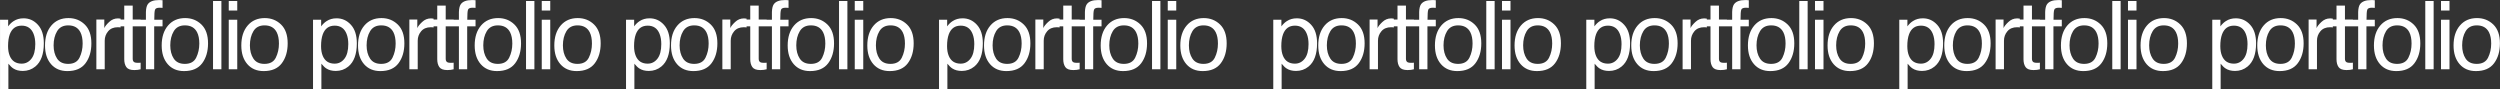 <?xml version="1.0" encoding="UTF-8"?> <svg xmlns="http://www.w3.org/2000/svg" width="16493" height="588" viewBox="0 0 16493 588" fill="none"><rect x="0" y="0" width="16493" height="588" fill="#333333" stroke="none"/> <path d="M142.983 419.916C168.727 419.916 190.078 409.189 207.037 387.736C224.2 366.078 232.781 333.796 232.781 290.889C232.781 264.736 229.001 242.261 221.441 223.464C207.139 187.3 180.986 169.217 142.983 169.217C104.775 169.217 78.623 188.321 64.525 226.529C56.965 246.961 53.185 272.909 53.185 304.374C53.185 329.71 56.965 351.265 64.525 369.041C78.827 402.958 104.98 419.916 142.983 419.916ZM0.164 130.295H53.798V173.815C64.831 158.899 76.886 147.355 89.962 139.183C108.555 126.923 130.417 120.794 155.549 120.794C192.735 120.794 224.302 135.096 250.25 163.701C276.199 192.101 289.173 232.76 289.173 285.679C289.173 357.19 270.478 408.27 233.087 438.918C209.386 458.328 181.804 468.033 150.338 468.033C125.616 468.033 104.878 462.619 88.124 451.79C78.316 445.66 67.385 435.138 55.33 420.223V587.866H0.164V130.295ZM449.571 421.449C486.144 421.449 511.173 407.657 524.658 380.074C538.347 352.287 545.192 321.435 545.192 287.518C545.192 256.87 540.288 231.943 530.481 212.737C514.953 182.498 488.187 167.379 450.184 167.379C416.471 167.379 391.953 180.251 376.629 205.995C361.305 231.739 353.644 262.795 353.644 299.164C353.644 334.102 361.305 363.218 376.629 386.51C391.953 409.802 416.267 421.449 449.571 421.449ZM451.716 119.262C494.01 119.262 529.766 133.36 558.984 161.555C588.201 189.751 602.81 231.228 602.81 285.985C602.81 338.904 589.938 382.628 564.194 417.158C538.45 451.688 498.505 468.953 444.361 468.953C399.207 468.953 363.349 453.731 336.787 423.287C310.226 392.64 296.945 351.572 296.945 300.083C296.945 244.917 310.941 200.989 338.933 168.298C366.924 135.607 404.519 119.262 451.716 119.262ZM635.713 128.762H688.121V185.461C692.412 174.428 702.934 161.045 719.688 145.312C736.442 129.375 755.751 121.407 777.613 121.407C778.634 121.407 780.371 121.509 782.823 121.713C785.275 121.918 789.463 122.326 795.388 122.939V181.17C792.119 180.557 789.054 180.148 786.194 179.944C783.538 179.74 780.575 179.638 777.306 179.638C749.519 179.638 728.168 188.628 713.252 206.608C698.337 224.383 690.879 244.917 690.879 268.21V457H635.713V128.762ZM819.71 37.126H875.489V128.762H927.897V173.815H875.489V388.043C875.489 399.484 879.371 407.146 887.135 411.028C891.426 413.276 898.577 414.4 908.589 414.4C911.245 414.4 914.105 414.4 917.17 414.4C920.235 414.195 923.811 413.889 927.897 413.48V457C921.563 458.839 914.923 460.167 907.976 460.984C901.233 461.801 893.878 462.21 885.909 462.21C860.165 462.21 842.696 455.672 833.502 442.596C824.307 429.315 819.71 412.152 819.71 391.107V173.815H775.271V128.762H819.71V37.126ZM962.639 78.806C963.457 55.923 967.441 39.169 974.592 28.544C987.464 9.747 1012.29 0.348 1049.07 0.348C1052.54 0.348 1056.11 0.45 1059.79 0.655C1063.47 0.859 1067.66 1.165 1072.36 1.574V51.836C1066.64 51.428 1062.45 51.224 1059.79 51.224C1057.34 51.019 1054.99 50.917 1052.74 50.917C1035.99 50.917 1025.98 55.31 1022.71 64.096C1019.44 72.677 1017.81 94.743 1017.81 130.295H1072.36V173.815H1017.19V457H962.639V173.815H916.974V130.295H962.639V78.806ZM1219.27 421.449C1255.84 421.449 1280.87 407.657 1294.36 380.074C1308.05 352.287 1314.89 321.435 1314.89 287.518C1314.89 256.87 1309.99 231.943 1300.18 212.737C1284.65 182.498 1257.89 167.379 1219.88 167.379C1186.17 167.379 1161.65 180.251 1146.33 205.995C1131.01 231.739 1123.34 262.795 1123.34 299.164C1123.34 334.102 1131.01 363.218 1146.33 386.51C1161.65 409.802 1185.97 421.449 1219.27 421.449ZM1221.42 119.262C1263.71 119.262 1299.47 133.36 1328.68 161.555C1357.9 189.751 1372.51 231.228 1372.51 285.985C1372.51 338.904 1359.64 382.628 1333.89 417.158C1308.15 451.688 1268.21 468.953 1214.06 468.953C1168.91 468.953 1133.05 453.731 1106.49 423.287C1079.93 392.64 1066.65 351.572 1066.65 300.083C1066.65 244.917 1080.64 200.989 1108.63 168.298C1136.62 135.607 1174.22 119.262 1221.42 119.262ZM1405.41 6.784H1460.58V457H1405.41V6.784ZM1509.11 130.295H1565.2V457H1509.11V130.295ZM1509.11 6.784H1565.2V69.306H1509.11V6.784ZM1744.6 421.449C1781.17 421.449 1806.2 407.657 1819.69 380.074C1833.38 352.287 1840.22 321.435 1840.22 287.518C1840.22 256.87 1835.32 231.943 1825.51 212.737C1809.98 182.498 1783.22 167.379 1745.21 167.379C1711.5 167.379 1686.98 180.251 1671.66 205.995C1656.33 231.739 1648.67 262.795 1648.67 299.164C1648.67 334.102 1656.33 363.218 1671.66 386.51C1686.98 409.802 1711.29 421.449 1744.6 421.449ZM1746.74 119.262C1789.04 119.262 1824.79 133.36 1854.01 161.555C1883.23 189.751 1897.84 231.228 1897.84 285.985C1897.84 338.904 1884.97 382.628 1859.22 417.158C1833.48 451.688 1793.53 468.953 1739.39 468.953C1694.23 468.953 1658.38 453.731 1631.82 423.287C1605.25 392.64 1591.97 351.572 1591.97 300.083C1591.97 244.917 1605.97 200.989 1633.96 168.298C1661.95 135.607 1699.55 119.262 1746.74 119.262ZM2207.91 419.916C2233.65 419.916 2255 409.189 2271.96 387.736C2289.12 366.078 2297.71 333.796 2297.71 290.889C2297.71 264.736 2293.93 242.261 2286.37 223.464C2272.06 187.3 2245.91 169.217 2207.91 169.217C2169.7 169.217 2143.55 188.321 2129.45 226.529C2121.89 246.961 2118.11 272.909 2118.11 304.374C2118.11 329.71 2121.89 351.265 2129.45 369.041C2143.75 402.958 2169.9 419.916 2207.91 419.916ZM2065.09 130.295H2118.72V173.815C2129.76 158.899 2141.81 147.355 2154.89 139.183C2173.48 126.923 2195.34 120.794 2220.47 120.794C2257.66 120.794 2289.23 135.096 2315.17 163.701C2341.12 192.101 2354.1 232.76 2354.1 285.679C2354.1 357.19 2335.4 408.27 2298.01 438.918C2274.31 458.328 2246.73 468.033 2215.26 468.033C2190.54 468.033 2169.8 462.619 2153.05 451.79C2143.24 445.66 2132.31 435.138 2120.25 420.223V587.866H2065.09V130.295ZM2514.5 421.449C2551.07 421.449 2576.1 407.657 2589.58 380.074C2603.27 352.287 2610.12 321.435 2610.12 287.518C2610.12 256.87 2605.21 231.943 2595.41 212.737C2579.88 182.498 2553.11 167.379 2515.11 167.379C2481.4 167.379 2456.88 180.251 2441.55 205.995C2426.23 231.739 2418.57 262.795 2418.57 299.164C2418.57 334.102 2426.23 363.218 2441.55 386.51C2456.88 409.802 2481.19 421.449 2514.5 421.449ZM2516.64 119.262C2558.93 119.262 2594.69 133.36 2623.91 161.555C2653.13 189.751 2667.73 231.228 2667.73 285.985C2667.73 338.904 2654.86 382.628 2629.12 417.158C2603.37 451.688 2563.43 468.953 2509.29 468.953C2464.13 468.953 2428.27 453.731 2401.71 423.287C2375.15 392.64 2361.87 351.572 2361.87 300.083C2361.87 244.917 2375.87 200.989 2403.86 168.298C2431.85 135.607 2469.44 119.262 2516.64 119.262ZM2700.64 128.762H2753.05V185.461C2757.34 174.428 2767.86 161.045 2784.61 145.312C2801.37 129.375 2820.67 121.407 2842.54 121.407C2843.56 121.407 2845.3 121.509 2847.75 121.713C2850.2 121.918 2854.39 122.326 2860.31 122.939V181.17C2857.04 180.557 2853.98 180.148 2851.12 179.944C2848.46 179.74 2845.5 179.638 2842.23 179.638C2814.44 179.638 2793.09 188.628 2778.18 206.608C2763.26 224.383 2755.8 244.917 2755.8 268.21V457H2700.64V128.762ZM2884.63 37.126H2940.41V128.762H2992.82V173.815H2940.41V388.043C2940.41 399.484 2944.3 407.146 2952.06 411.028C2956.35 413.276 2963.5 414.4 2973.51 414.4C2976.17 414.4 2979.03 414.4 2982.09 414.4C2985.16 414.195 2988.74 413.889 2992.82 413.48V457C2986.49 458.839 2979.85 460.167 2972.9 460.984C2966.16 461.801 2958.8 462.21 2950.83 462.21C2925.09 462.21 2907.62 455.672 2898.43 442.596C2889.23 429.315 2884.63 412.152 2884.63 391.107V173.815H2840.2V128.762H2884.63V37.126ZM3027.56 78.806C3028.38 55.923 3032.37 39.169 3039.52 28.544C3052.39 9.747 3077.21 0.348 3113.99 0.348C3117.46 0.348 3121.04 0.45 3124.72 0.655C3128.39 0.859 3132.58 1.165 3137.28 1.574V51.836C3131.56 51.428 3127.37 51.224 3124.72 51.224C3122.27 51.019 3119.92 50.917 3117.67 50.917C3100.91 50.917 3090.9 55.31 3087.63 64.096C3084.36 72.677 3082.73 94.743 3082.73 130.295H3137.28V173.815H3082.12V457H3027.56V173.815H2981.9V130.295H3027.56V78.806ZM3284.2 421.449C3320.77 421.449 3345.8 407.657 3359.28 380.074C3372.97 352.287 3379.82 321.435 3379.82 287.518C3379.82 256.87 3374.91 231.943 3365.11 212.737C3349.58 182.498 3322.81 167.379 3284.81 167.379C3251.1 167.379 3226.58 180.251 3211.25 205.995C3195.93 231.739 3188.27 262.795 3188.27 299.164C3188.27 334.102 3195.93 363.218 3211.25 386.51C3226.58 409.802 3250.89 421.449 3284.2 421.449ZM3286.34 119.262C3328.64 119.262 3364.39 133.36 3393.61 161.555C3422.83 189.751 3437.43 231.228 3437.43 285.985C3437.43 338.904 3424.56 382.628 3398.82 417.158C3373.07 451.688 3333.13 468.953 3278.99 468.953C3233.83 468.953 3197.97 453.731 3171.41 423.287C3144.85 392.64 3131.57 351.572 3131.57 300.083C3131.57 244.917 3145.57 200.989 3173.56 168.298C3201.55 135.607 3239.14 119.262 3286.34 119.262ZM3470.34 6.784H3525.5V457H3470.34V6.784ZM3574.04 130.295H3630.12V457H3574.04V130.295ZM3574.04 6.784H3630.12V69.306H3574.04V6.784ZM3809.52 421.449C3846.1 421.449 3871.13 407.657 3884.61 380.074C3898.3 352.287 3905.14 321.435 3905.14 287.518C3905.14 256.87 3900.24 231.943 3890.43 212.737C3874.91 182.498 3848.14 167.379 3810.14 167.379C3776.42 167.379 3751.91 180.251 3736.58 205.995C3721.26 231.739 3713.6 262.795 3713.6 299.164C3713.6 334.102 3721.26 363.218 3736.58 386.51C3751.91 409.802 3776.22 421.449 3809.52 421.449ZM3811.67 119.262C3853.96 119.262 3889.72 133.36 3918.94 161.555C3948.15 189.751 3962.76 231.228 3962.76 285.985C3962.76 338.904 3949.89 382.628 3924.15 417.158C3898.4 451.688 3858.46 468.953 3804.31 468.953C3759.16 468.953 3723.3 453.731 3696.74 423.287C3670.18 392.64 3656.9 351.572 3656.9 300.083C3656.9 244.917 3670.89 200.989 3698.88 168.298C3726.88 135.607 3764.47 119.262 3811.67 119.262ZM4272.83 419.916C4298.58 419.916 4319.93 409.189 4336.89 387.736C4354.05 366.078 4362.63 333.796 4362.63 290.889C4362.63 264.736 4358.85 242.261 4351.29 223.464C4336.99 187.3 4310.83 169.217 4272.83 169.217C4234.62 169.217 4208.47 188.321 4194.37 226.529C4186.81 246.961 4183.03 272.909 4183.03 304.374C4183.03 329.71 4186.81 351.265 4194.37 369.041C4208.68 402.958 4234.83 419.916 4272.83 419.916ZM4130.01 130.295H4183.65V173.815C4194.68 158.899 4206.73 147.355 4219.81 139.183C4238.4 126.923 4260.27 120.794 4285.4 120.794C4322.58 120.794 4354.15 135.096 4380.1 163.701C4406.05 192.101 4419.02 232.76 4419.02 285.679C4419.02 357.19 4400.33 408.27 4362.94 438.918C4339.24 458.328 4311.65 468.033 4280.19 468.033C4255.46 468.033 4234.73 462.619 4217.97 451.79C4208.16 445.66 4197.23 435.138 4185.18 420.223V587.866H4130.01V130.295ZM4579.42 421.449C4615.99 421.449 4641.02 407.657 4654.51 380.074C4668.2 352.287 4675.04 321.435 4675.04 287.518C4675.04 256.87 4670.14 231.943 4660.33 212.737C4644.8 182.498 4618.04 167.379 4580.03 167.379C4546.32 167.379 4521.8 180.251 4506.48 205.995C4491.15 231.739 4483.49 262.795 4483.49 299.164C4483.49 334.102 4491.15 363.218 4506.48 386.51C4521.8 409.802 4546.12 421.449 4579.42 421.449ZM4581.56 119.262C4623.86 119.262 4659.61 133.36 4688.83 161.555C4718.05 189.751 4732.66 231.228 4732.66 285.985C4732.66 338.904 4719.79 382.628 4694.04 417.158C4668.3 451.688 4628.35 468.953 4574.21 468.953C4529.06 468.953 4493.2 453.731 4466.64 423.287C4440.07 392.64 4426.79 351.572 4426.79 300.083C4426.79 244.917 4440.79 200.989 4468.78 168.298C4496.77 135.607 4534.37 119.262 4581.56 119.262ZM4765.56 128.762H4817.97V185.461C4822.26 174.428 4832.78 161.045 4849.54 145.312C4866.29 129.375 4885.6 121.407 4907.46 121.407C4908.48 121.407 4910.22 121.509 4912.67 121.713C4915.12 121.918 4919.31 122.326 4925.24 122.939V181.17C4921.97 180.557 4918.9 180.148 4916.04 179.944C4913.39 179.74 4910.42 179.638 4907.15 179.638C4879.37 179.638 4858.02 188.628 4843.1 206.608C4828.19 224.383 4820.73 244.917 4820.73 268.21V457H4765.56V128.762ZM4949.56 37.126H5005.34V128.762H5057.75V173.815H5005.34V388.043C5005.34 399.484 5009.22 407.146 5016.98 411.028C5021.27 413.276 5028.43 414.4 5038.44 414.4C5041.09 414.4 5043.95 414.4 5047.02 414.4C5050.08 414.195 5053.66 413.889 5057.75 413.48V457C5051.41 458.839 5044.77 460.167 5037.82 460.984C5031.08 461.801 5023.73 462.21 5015.76 462.21C4990.01 462.21 4972.54 455.672 4963.35 442.596C4954.16 429.315 4949.56 412.152 4949.56 391.107V173.815H4905.12V128.762H4949.56V37.126ZM5092.49 78.806C5093.31 55.923 5097.29 39.169 5104.44 28.544C5117.31 9.747 5142.14 0.348 5178.91 0.348C5182.39 0.348 5185.96 0.45 5189.64 0.655C5193.32 0.859 5197.51 1.165 5202.21 1.574V51.836C5196.49 51.428 5192.3 51.224 5189.64 51.224C5187.19 51.019 5184.84 50.917 5182.59 50.917C5165.84 50.917 5155.83 55.31 5152.56 64.096C5149.29 72.677 5147.65 94.743 5147.65 130.295H5202.21V173.815H5147.04V457H5092.49V173.815H5046.82V130.295H5092.49V78.806ZM5349.12 421.449C5385.69 421.449 5410.72 407.657 5424.21 380.074C5437.9 352.287 5444.74 321.435 5444.74 287.518C5444.74 256.87 5439.84 231.943 5430.03 212.737C5414.5 182.498 5387.74 167.379 5349.73 167.379C5316.02 167.379 5291.5 180.251 5276.18 205.995C5260.85 231.739 5253.19 262.795 5253.19 299.164C5253.19 334.102 5260.85 363.218 5276.18 386.51C5291.5 409.802 5315.82 421.449 5349.12 421.449ZM5351.27 119.262C5393.56 119.262 5429.32 133.36 5458.53 161.555C5487.75 189.751 5502.36 231.228 5502.36 285.985C5502.36 338.904 5489.49 382.628 5463.74 417.158C5438 451.688 5398.05 468.953 5343.91 468.953C5298.76 468.953 5262.9 453.731 5236.34 423.287C5209.77 392.64 5196.49 351.572 5196.49 300.083C5196.49 244.917 5210.49 200.989 5238.48 168.298C5266.47 135.607 5304.07 119.262 5351.27 119.262ZM5535.26 6.784H5590.43V457H5535.26V6.784ZM5638.96 130.295H5695.05V457H5638.96V130.295ZM5638.96 6.784H5695.05V69.306H5638.96V6.784ZM5874.45 421.449C5911.02 421.449 5936.05 407.657 5949.53 380.074C5963.22 352.287 5970.07 321.435 5970.07 287.518C5970.07 256.87 5965.16 231.943 5955.36 212.737C5939.83 182.498 5913.06 167.379 5875.06 167.379C5841.35 167.379 5816.83 180.251 5801.51 205.995C5786.18 231.739 5778.52 262.795 5778.52 299.164C5778.52 334.102 5786.18 363.218 5801.51 386.51C5816.83 409.802 5841.14 421.449 5874.45 421.449ZM5876.59 119.262C5918.89 119.262 5954.64 133.36 5983.86 161.555C6013.08 189.751 6027.69 231.228 6027.69 285.985C6027.69 338.904 6014.81 382.628 5989.07 417.158C5963.33 451.688 5923.38 468.953 5869.24 468.953C5824.08 468.953 5788.22 453.731 5761.66 423.287C5735.1 392.64 5721.82 351.572 5721.82 300.083C5721.82 244.917 5735.82 200.989 5763.81 168.298C5791.8 135.607 5829.4 119.262 5876.59 119.262ZM6337.76 419.916C6363.5 419.916 6384.85 409.189 6401.81 387.736C6418.97 366.078 6427.55 333.796 6427.55 290.889C6427.55 264.736 6423.77 242.261 6416.21 223.464C6401.91 187.3 6375.76 169.217 6337.76 169.217C6299.55 169.217 6273.4 188.321 6259.3 226.529C6251.74 246.961 6247.96 272.909 6247.96 304.374C6247.96 329.71 6251.74 351.265 6259.3 369.041C6273.6 402.958 6299.75 419.916 6337.76 419.916ZM6194.94 130.295H6248.57V173.815C6259.6 158.899 6271.66 147.355 6284.74 139.183C6303.33 126.923 6325.19 120.794 6350.32 120.794C6387.51 120.794 6419.07 135.096 6445.02 163.701C6470.97 192.101 6483.95 232.76 6483.95 285.679C6483.95 357.19 6465.25 408.27 6427.86 438.918C6404.16 458.328 6376.58 468.033 6345.11 468.033C6320.39 468.033 6299.65 462.619 6282.9 451.79C6273.09 445.66 6262.16 435.138 6250.1 420.223V587.866H6194.94V130.295ZM6644.34 421.449C6680.92 421.449 6705.95 407.657 6719.43 380.074C6733.12 352.287 6739.97 321.435 6739.97 287.518C6739.97 256.87 6735.06 231.943 6725.25 212.737C6709.73 182.498 6682.96 167.379 6644.96 167.379C6611.24 167.379 6586.73 180.251 6571.4 205.995C6556.08 231.739 6548.42 262.795 6548.42 299.164C6548.42 334.102 6556.08 363.218 6571.4 386.51C6586.73 409.802 6611.04 421.449 6644.34 421.449ZM6646.49 119.262C6688.78 119.262 6724.54 133.36 6753.76 161.555C6782.97 189.751 6797.58 231.228 6797.58 285.985C6797.58 338.904 6784.71 382.628 6758.97 417.158C6733.22 451.688 6693.28 468.953 6639.13 468.953C6593.98 468.953 6558.12 453.731 6531.56 423.287C6505 392.64 6491.72 351.572 6491.72 300.083C6491.72 244.917 6505.71 200.989 6533.71 168.298C6561.7 135.607 6599.29 119.262 6646.49 119.262ZM6830.49 128.762H6882.89V185.461C6887.18 174.428 6897.71 161.045 6914.46 145.312C6931.22 129.375 6950.52 121.407 6972.39 121.407C6973.41 121.407 6975.14 121.509 6977.6 121.713C6980.05 121.918 6984.24 122.326 6990.16 122.939V181.17C6986.89 180.557 6983.83 180.148 6980.97 179.944C6978.31 179.74 6975.35 179.638 6972.08 179.638C6944.29 179.638 6922.94 188.628 6908.03 206.608C6893.11 224.383 6885.65 244.917 6885.65 268.21V457H6830.49V128.762ZM7014.48 37.126H7070.26V128.762H7122.67V173.815H7070.26V388.043C7070.26 399.484 7074.14 407.146 7081.91 411.028C7086.2 413.276 7093.35 414.4 7103.36 414.4C7106.02 414.4 7108.88 414.4 7111.94 414.4C7115.01 414.195 7118.58 413.889 7122.67 413.48V457C7116.34 458.839 7109.7 460.167 7102.75 460.984C7096.01 461.801 7088.65 462.21 7080.68 462.21C7054.94 462.21 7037.47 455.672 7028.27 442.596C7019.08 429.315 7014.48 412.152 7014.48 391.107V173.815H6970.04V128.762H7014.48V37.126ZM7157.41 78.806C7158.23 55.923 7162.21 39.169 7169.37 28.544C7182.24 9.747 7207.06 0.348 7243.84 0.348C7247.31 0.348 7250.89 0.45 7254.57 0.655C7258.24 0.859 7262.43 1.165 7267.13 1.574V51.836C7261.41 51.428 7257.22 51.224 7254.57 51.224C7252.11 51.019 7249.76 50.917 7247.52 50.917C7230.76 50.917 7220.75 55.31 7217.48 64.096C7214.21 72.677 7212.58 94.743 7212.58 130.295H7267.13V173.815H7211.97V457H7157.41V173.815H7111.75V130.295H7157.41V78.806ZM7414.04 421.449C7450.62 421.449 7475.65 407.657 7489.13 380.074C7502.82 352.287 7509.67 321.435 7509.67 287.518C7509.67 256.87 7504.76 231.943 7494.95 212.737C7479.43 182.498 7452.66 167.379 7414.66 167.379C7380.94 167.379 7356.43 180.251 7341.1 205.995C7325.78 231.739 7318.12 262.795 7318.12 299.164C7318.12 334.102 7325.78 363.218 7341.1 386.51C7356.43 409.802 7380.74 421.449 7414.04 421.449ZM7416.19 119.262C7458.48 119.262 7494.24 133.36 7523.46 161.555C7552.67 189.751 7567.28 231.228 7567.28 285.985C7567.28 338.904 7554.41 382.628 7528.67 417.158C7502.92 451.688 7462.98 468.953 7408.83 468.953C7363.68 468.953 7327.82 453.731 7301.26 423.287C7274.7 392.64 7261.42 351.572 7261.42 300.083C7261.42 244.917 7275.41 200.989 7303.41 168.298C7331.4 135.607 7368.99 119.262 7416.19 119.262ZM7600.19 6.784H7655.35V457H7600.19V6.784ZM7703.89 130.295H7759.97V457H7703.89V130.295ZM7703.89 6.784H7759.97V69.306H7703.89V6.784ZM7939.37 421.449C7975.94 421.449 8000.97 407.657 8014.46 380.074C8028.15 352.287 8034.99 321.435 8034.99 287.518C8034.99 256.87 8030.09 231.943 8020.28 212.737C8004.75 182.498 7977.99 167.379 7939.98 167.379C7906.27 167.379 7881.75 180.251 7866.43 205.995C7851.11 231.739 7843.44 262.795 7843.44 299.164C7843.44 334.102 7851.11 363.218 7866.43 386.51C7881.75 409.802 7906.07 421.449 7939.37 421.449ZM7941.52 119.262C7983.81 119.262 8019.57 133.36 8048.78 161.555C8078 189.751 8092.61 231.228 8092.61 285.985C8092.61 338.904 8079.74 382.628 8053.99 417.158C8028.25 451.688 7988.31 468.953 7934.16 468.953C7889.01 468.953 7853.15 453.731 7826.59 423.287C7800.03 392.64 7786.75 351.572 7786.75 300.083C7786.75 244.917 7800.74 200.989 7828.73 168.298C7856.72 135.607 7894.32 119.262 7941.52 119.262ZM8542.85 419.916C8568.6 419.916 8589.95 409.189 8606.91 387.736C8624.07 366.078 8632.65 333.796 8632.65 290.889C8632.65 264.736 8628.87 242.261 8621.31 223.464C8607.01 187.3 8580.85 169.217 8542.85 169.217C8504.64 169.217 8478.49 188.321 8464.39 226.529C8456.83 246.961 8453.05 272.909 8453.05 304.374C8453.05 329.71 8456.83 351.265 8464.39 369.041C8478.7 402.958 8504.85 419.916 8542.85 419.916ZM8400.03 130.295H8453.67V173.815C8464.7 158.899 8476.75 147.355 8489.83 139.183C8508.42 126.923 8530.29 120.794 8555.42 120.794C8592.6 120.794 8624.17 135.096 8650.12 163.701C8676.07 192.101 8689.04 232.76 8689.04 285.679C8689.04 357.19 8670.35 408.27 8632.96 438.918C8609.25 458.328 8581.67 468.033 8550.21 468.033C8525.48 468.033 8504.75 462.619 8487.99 451.79C8478.18 445.66 8467.25 435.138 8455.2 420.223V587.866H8400.03V130.295ZM8849.44 421.449C8886.01 421.449 8911.04 407.657 8924.53 380.074C8938.22 352.287 8945.06 321.435 8945.06 287.518C8945.06 256.87 8940.16 231.943 8930.35 212.737C8914.82 182.498 8888.06 167.379 8850.05 167.379C8816.34 167.379 8791.82 180.251 8776.5 205.995C8761.17 231.739 8753.51 262.795 8753.51 299.164C8753.51 334.102 8761.17 363.218 8776.5 386.51C8791.82 409.802 8816.14 421.449 8849.44 421.449ZM8851.58 119.262C8893.88 119.262 8929.63 133.36 8958.85 161.555C8988.07 189.751 9002.68 231.228 9002.68 285.985C9002.68 338.904 8989.81 382.628 8964.06 417.158C8938.32 451.688 8898.37 468.953 8844.23 468.953C8799.08 468.953 8763.22 453.731 8736.66 423.287C8710.09 392.64 8696.81 351.572 8696.81 300.083C8696.81 244.917 8710.81 200.989 8738.8 168.298C8766.79 135.607 8804.39 119.262 8851.58 119.262ZM9035.58 128.762H9087.99V185.461C9092.28 174.428 9102.8 161.045 9119.56 145.312C9136.31 129.375 9155.62 121.407 9177.48 121.407C9178.5 121.407 9180.24 121.509 9182.69 121.713C9185.14 121.918 9189.33 122.326 9195.26 122.939V181.17C9191.99 180.557 9188.92 180.148 9186.06 179.944C9183.41 179.74 9180.44 179.638 9177.17 179.638C9149.39 179.638 9128.04 188.628 9113.12 206.608C9098.2 224.383 9090.75 244.917 9090.75 268.21V457H9035.58V128.762ZM9219.58 37.126H9275.36V128.762H9327.76V173.815H9275.36V388.043C9275.36 399.484 9279.24 407.146 9287 411.028C9291.29 413.276 9298.45 414.4 9308.46 414.4C9311.11 414.4 9313.97 414.4 9317.04 414.4C9320.1 414.195 9323.68 413.889 9327.76 413.48V457C9321.43 458.839 9314.79 460.167 9307.84 460.984C9301.1 461.801 9293.75 462.21 9285.78 462.21C9260.03 462.21 9242.56 455.672 9233.37 442.596C9224.18 429.315 9219.58 412.152 9219.58 391.107V173.815H9175.14V128.762H9219.58V37.126ZM9362.51 78.806C9363.32 55.923 9367.31 39.169 9374.46 28.544C9387.33 9.747 9412.16 0.348 9448.93 0.348C9452.41 0.348 9455.98 0.45 9459.66 0.655C9463.34 0.859 9467.53 1.165 9472.23 1.574V51.836C9466.51 51.428 9462.32 51.224 9459.66 51.224C9457.21 51.019 9454.86 50.917 9452.61 50.917C9435.86 50.917 9425.85 55.31 9422.58 64.096C9419.31 72.677 9417.67 94.743 9417.67 130.295H9472.23V173.815H9417.06V457H9362.51V173.815H9316.84V130.295H9362.51V78.806ZM9619.14 421.449C9655.71 421.449 9680.74 407.657 9694.23 380.074C9707.92 352.287 9714.76 321.435 9714.76 287.518C9714.76 256.87 9709.86 231.943 9700.05 212.737C9684.52 182.498 9657.76 167.379 9619.75 167.379C9586.04 167.379 9561.52 180.251 9546.2 205.995C9530.87 231.739 9523.21 262.795 9523.21 299.164C9523.21 334.102 9530.87 363.218 9546.2 386.51C9561.52 409.802 9585.84 421.449 9619.14 421.449ZM9621.29 119.262C9663.58 119.262 9699.33 133.36 9728.55 161.555C9757.77 189.751 9772.38 231.228 9772.38 285.985C9772.38 338.904 9759.51 382.628 9733.76 417.158C9708.02 451.688 9668.07 468.953 9613.93 468.953C9568.78 468.953 9532.92 453.731 9506.36 423.287C9479.79 392.64 9466.51 351.572 9466.51 300.083C9466.51 244.917 9480.51 200.989 9508.5 168.298C9536.49 135.607 9574.09 119.262 9621.29 119.262ZM9805.28 6.784H9860.45V457H9805.28V6.784ZM9908.98 130.295H9965.07V457H9908.98V130.295ZM9908.98 6.784H9965.07V69.306H9908.98V6.784ZM10144.5 421.449C10181 421.449 10206.1 407.657 10219.6 380.074C10233.2 352.287 10240.1 321.435 10240.1 287.518C10240.1 256.87 10235.2 231.943 10225.4 212.737C10209.8 182.498 10183.1 167.379 10145.1 167.379C10111.4 167.379 10086.8 180.251 10071.5 205.995C10056.2 231.739 10048.5 262.795 10048.5 299.164C10048.5 334.102 10056.2 363.218 10071.5 386.51C10086.8 409.802 10111.2 421.449 10144.5 421.449ZM10146.6 119.262C10188.9 119.262 10224.7 133.36 10253.9 161.555C10283.1 189.751 10297.7 231.228 10297.7 285.985C10297.7 338.904 10284.8 382.628 10259.1 417.158C10233.3 451.688 10193.4 468.953 10139.3 468.953C10094.1 468.953 10058.2 453.731 10031.7 423.287C10005.1 392.64 9991.84 351.572 9991.84 300.083C9991.84 244.917 10005.8 200.989 10033.8 168.298C10061.8 135.607 10099.4 119.262 10146.6 119.262ZM10607.8 419.916C10633.5 419.916 10654.9 409.189 10671.8 387.736C10689 366.078 10697.6 333.796 10697.6 290.889C10697.6 264.736 10693.8 242.261 10686.2 223.464C10671.9 187.3 10645.8 169.217 10607.8 169.217C10569.6 169.217 10543.4 188.321 10529.3 226.529C10521.8 246.961 10518 272.909 10518 304.374C10518 329.71 10521.8 351.265 10529.3 369.041C10543.6 402.958 10569.8 419.916 10607.8 419.916ZM10465 130.295H10518.6V173.815C10529.6 158.899 10541.7 147.355 10554.8 139.183C10573.3 126.923 10595.2 120.794 10620.3 120.794C10657.5 120.794 10689.1 135.096 10715 163.701C10741 192.101 10754 232.76 10754 285.679C10754 357.19 10735.3 408.27 10697.9 438.918C10674.2 458.328 10646.6 468.033 10615.1 468.033C10590.4 468.033 10569.7 462.619 10552.9 451.79C10543.1 445.66 10532.2 435.138 10520.1 420.223V587.866H10465V130.295ZM10914.4 421.449C10950.9 421.449 10976 407.657 10989.5 380.074C11003.1 352.287 11010 321.435 11010 287.518C11010 256.87 11005.1 231.943 10995.3 212.737C10979.7 182.498 10953 167.379 10915 167.379C10881.3 167.379 10856.7 180.251 10841.4 205.995C10826.1 231.739 10818.4 262.795 10818.4 299.164C10818.4 334.102 10826.1 363.218 10841.4 386.51C10856.7 409.802 10881.1 421.449 10914.4 421.449ZM10916.5 119.262C10958.8 119.262 10994.6 133.36 11023.8 161.555C11053 189.751 11067.6 231.228 11067.6 285.985C11067.6 338.904 11054.7 382.628 11029 417.158C11003.2 451.688 10963.3 468.953 10909.2 468.953C10864 468.953 10828.1 453.731 10801.6 423.287C10775 392.64 10761.7 351.572 10761.7 300.083C10761.7 244.917 10775.7 200.989 10803.7 168.298C10831.7 135.607 10869.3 119.262 10916.5 119.262ZM11100.5 128.762H11152.9V185.461C11157.2 174.428 11167.7 161.045 11184.5 145.312C11201.2 129.375 11220.5 121.407 11242.4 121.407C11243.4 121.407 11245.2 121.509 11247.6 121.713C11250.1 121.918 11254.3 122.326 11260.2 122.939V181.17C11256.9 180.557 11253.8 180.148 11251 179.944C11248.3 179.74 11245.4 179.638 11242.1 179.638C11214.3 179.638 11193 188.628 11178 206.608C11163.1 224.383 11155.7 244.917 11155.7 268.21V457H11100.5V128.762ZM11284.5 37.126H11340.3V128.762H11392.7V173.815H11340.3V388.043C11340.3 399.484 11344.2 407.146 11351.9 411.028C11356.2 413.276 11363.4 414.4 11373.4 414.4C11376 414.4 11378.9 414.4 11382 414.4C11385 414.195 11388.6 413.889 11392.7 413.48V457C11386.4 458.839 11379.7 460.167 11372.8 460.984C11366 461.801 11358.7 462.21 11350.7 462.21C11325 462.21 11307.5 455.672 11298.3 442.596C11289.1 429.315 11284.5 412.152 11284.5 391.107V173.815H11240.1V128.762H11284.5V37.126ZM11427.4 78.806C11428.2 55.923 11432.2 39.169 11439.4 28.544C11452.3 9.747 11477.1 0.348 11513.9 0.348C11517.3 0.348 11520.9 0.45 11524.6 0.655C11528.3 0.859 11532.5 1.165 11537.2 1.574V51.836C11531.4 51.428 11527.2 51.224 11524.6 51.224C11522.1 51.019 11519.8 50.917 11517.5 50.917C11500.8 50.917 11490.8 55.31 11487.5 64.096C11484.2 72.677 11482.6 94.743 11482.6 130.295H11537.2V173.815H11482V457H11427.4V173.815H11381.8V130.295H11427.4V78.806ZM11684.1 421.449C11720.6 421.449 11745.7 407.657 11759.2 380.074C11772.8 352.287 11779.7 321.435 11779.7 287.518C11779.7 256.87 11774.8 231.943 11765 212.737C11749.4 182.498 11722.7 167.379 11684.7 167.379C11651 167.379 11626.4 180.251 11611.1 205.995C11595.8 231.739 11588.1 262.795 11588.1 299.164C11588.1 334.102 11595.8 363.218 11611.1 386.51C11626.4 409.802 11650.8 421.449 11684.1 421.449ZM11686.2 119.262C11728.5 119.262 11764.3 133.36 11793.5 161.555C11822.7 189.751 11837.3 231.228 11837.3 285.985C11837.3 338.904 11824.4 382.628 11798.7 417.158C11772.9 451.688 11733 468.953 11678.9 468.953C11633.7 468.953 11597.8 453.731 11571.3 423.287C11544.7 392.64 11531.4 351.572 11531.4 300.083C11531.4 244.917 11545.4 200.989 11573.4 168.298C11601.4 135.607 11639 119.262 11686.2 119.262ZM11870.2 6.784H11925.4V457H11870.2V6.784ZM11973.9 130.295H12030V457H11973.9V130.295ZM11973.9 6.784H12030V69.306H11973.9V6.784ZM12209.4 421.449C12246 421.449 12271 407.657 12284.5 380.074C12298.2 352.287 12305 321.435 12305 287.518C12305 256.87 12300.1 231.943 12290.3 212.737C12274.8 182.498 12248 167.379 12210 167.379C12176.3 167.379 12151.8 180.251 12136.4 205.995C12121.1 231.739 12113.5 262.795 12113.5 299.164C12113.5 334.102 12121.1 363.218 12136.4 386.51C12151.8 409.802 12176.1 421.449 12209.4 421.449ZM12211.5 119.262C12253.8 119.262 12289.6 133.36 12318.8 161.555C12348 189.751 12362.6 231.228 12362.6 285.985C12362.6 338.904 12349.8 382.628 12324 417.158C12298.3 451.688 12258.3 468.953 12204.2 468.953C12159 468.953 12123.2 453.731 12096.6 423.287C12070 392.64 12056.8 351.572 12056.8 300.083C12056.8 244.917 12070.8 200.989 12098.8 168.298C12126.7 135.607 12164.3 119.262 12211.5 119.262ZM12672.7 419.916C12698.4 419.916 12719.8 409.189 12736.8 387.736C12753.9 366.078 12762.5 333.796 12762.5 290.889C12762.5 264.736 12758.7 242.261 12751.2 223.464C12736.9 187.3 12710.7 169.217 12672.7 169.217C12634.5 169.217 12608.3 188.321 12594.2 226.529C12586.7 246.961 12582.9 272.909 12582.9 304.374C12582.9 329.71 12586.7 351.265 12594.2 369.041C12608.5 402.958 12634.7 419.916 12672.7 419.916ZM12529.9 130.295H12583.5V173.815C12594.5 158.899 12606.6 147.355 12619.7 139.183C12638.3 126.923 12660.1 120.794 12685.3 120.794C12722.5 120.794 12754 135.096 12780 163.701C12805.9 192.101 12818.9 232.76 12818.9 285.679C12818.9 357.19 12800.2 408.27 12762.8 438.918C12739.1 458.328 12711.5 468.033 12680.1 468.033C12655.3 468.033 12634.6 462.619 12617.8 451.79C12608 445.66 12597.1 435.138 12585 420.223V587.866H12529.9V130.295ZM12979.3 421.449C13015.9 421.449 13040.9 407.657 13054.4 380.074C13068.1 352.287 13074.9 321.435 13074.9 287.518C13074.9 256.87 13070 231.943 13060.2 212.737C13044.7 182.498 13017.9 167.379 12979.9 167.379C12946.2 167.379 12921.7 180.251 12906.3 205.995C12891 231.739 12883.4 262.795 12883.4 299.164C12883.4 334.102 12891 363.218 12906.3 386.51C12921.7 409.802 12946 421.449 12979.3 421.449ZM12981.4 119.262C13023.7 119.262 13059.5 133.36 13088.7 161.555C13117.9 189.751 13132.5 231.228 13132.5 285.985C13132.5 338.904 13119.7 382.628 13093.9 417.158C13068.2 451.688 13028.2 468.953 12974.1 468.953C12928.9 468.953 12893.1 453.731 12866.5 423.287C12839.9 392.64 12826.7 351.572 12826.7 300.083C12826.7 244.917 12840.7 200.989 12868.6 168.298C12896.6 135.607 12934.2 119.262 12981.4 119.262ZM13165.4 128.762H13217.8V185.461C13222.1 174.428 13232.7 161.045 13249.4 145.312C13266.2 129.375 13285.5 121.407 13307.3 121.407C13308.4 121.407 13310.1 121.509 13312.5 121.713C13315 121.918 13319.2 122.326 13325.1 122.939V181.17C13321.8 180.557 13318.8 180.148 13315.9 179.944C13313.3 179.74 13310.3 179.638 13307 179.638C13279.2 179.638 13257.9 188.628 13243 206.608C13228.1 224.383 13220.6 244.917 13220.6 268.21V457H13165.4V128.762ZM13349.4 37.126H13405.2V128.762H13457.6V173.815H13405.2V388.043C13405.2 399.484 13409.1 407.146 13416.9 411.028C13421.1 413.276 13428.3 414.4 13438.3 414.4C13441 414.4 13443.8 414.4 13446.9 414.4C13450 414.195 13453.5 413.889 13457.6 413.48V457C13451.3 458.839 13444.6 460.167 13437.7 460.984C13430.9 461.801 13423.6 462.21 13415.6 462.21C13389.9 462.21 13372.4 455.672 13363.2 442.596C13354 429.315 13349.4 412.152 13349.4 391.107V173.815H13305V128.762H13349.4V37.126ZM13492.4 78.806C13493.2 55.923 13497.2 39.169 13504.3 28.544C13517.2 9.747 13542 0.348 13578.8 0.348C13582.3 0.348 13585.8 0.45 13589.5 0.655C13593.2 0.859 13597.4 1.165 13602.1 1.574V51.836C13596.4 51.428 13592.2 51.224 13589.5 51.224C13587.1 51.019 13584.7 50.917 13582.5 50.917C13565.7 50.917 13555.7 55.31 13552.4 64.096C13549.2 72.677 13547.5 94.743 13547.5 130.295H13602.1V173.815H13546.9V457H13492.4V173.815H13446.7V130.295H13492.4V78.806ZM13749 421.449C13785.6 421.449 13810.6 407.657 13824.1 380.074C13837.8 352.287 13844.6 321.435 13844.6 287.518C13844.6 256.87 13839.7 231.943 13829.9 212.737C13814.4 182.498 13787.6 167.379 13749.6 167.379C13715.9 167.379 13691.4 180.251 13676 205.995C13660.7 231.739 13653.1 262.795 13653.1 299.164C13653.1 334.102 13660.7 363.218 13676 386.51C13691.4 409.802 13715.7 421.449 13749 421.449ZM13751.1 119.262C13793.4 119.262 13829.2 133.36 13858.4 161.555C13887.6 189.751 13902.2 231.228 13902.2 285.985C13902.2 338.904 13889.4 382.628 13863.6 417.158C13837.9 451.688 13797.9 468.953 13743.8 468.953C13698.6 468.953 13662.8 453.731 13636.2 423.287C13609.6 392.64 13596.4 351.572 13596.4 300.083C13596.4 244.917 13610.4 200.989 13638.3 168.298C13666.3 135.607 13703.9 119.262 13751.1 119.262ZM13935.1 6.784H13990.3V457H13935.1V6.784ZM14038.8 130.295H14094.9V457H14038.8V130.295ZM14038.8 6.784H14094.9V69.306H14038.8V6.784ZM14274.3 421.449C14310.9 421.449 14335.9 407.657 14349.4 380.074C14363.1 352.287 14369.9 321.435 14369.9 287.518C14369.9 256.87 14365 231.943 14355.2 212.737C14339.7 182.498 14312.9 167.379 14274.9 167.379C14241.2 167.379 14216.7 180.251 14201.4 205.995C14186 231.739 14178.4 262.795 14178.4 299.164C14178.4 334.102 14186 363.218 14201.4 386.51C14216.7 409.802 14241 421.449 14274.3 421.449ZM14276.5 119.262C14318.8 119.262 14354.5 133.36 14383.7 161.555C14412.9 189.751 14427.6 231.228 14427.6 285.985C14427.6 338.904 14414.7 382.628 14388.9 417.158C14363.2 451.688 14323.2 468.953 14269.1 468.953C14224 468.953 14188.1 453.731 14161.5 423.287C14135 392.64 14121.7 351.572 14121.7 300.083C14121.7 244.917 14135.7 200.989 14163.7 168.298C14191.7 135.607 14229.3 119.262 14276.5 119.262ZM14737.6 419.916C14763.4 419.916 14784.7 409.189 14801.7 387.736C14818.8 366.078 14827.4 333.796 14827.4 290.889C14827.4 264.736 14823.6 242.261 14816.1 223.464C14801.8 187.3 14775.6 169.217 14737.6 169.217C14699.4 169.217 14673.3 188.321 14659.2 226.529C14651.6 246.961 14647.8 272.909 14647.8 304.374C14647.8 329.71 14651.6 351.265 14659.2 369.041C14673.5 402.958 14699.6 419.916 14737.6 419.916ZM14594.8 130.295H14648.4V173.815C14659.5 158.899 14671.5 147.355 14684.6 139.183C14703.2 126.923 14725.1 120.794 14750.2 120.794C14787.4 120.794 14818.9 135.096 14844.9 163.701C14870.8 192.101 14883.8 232.76 14883.8 285.679C14883.8 357.19 14865.1 408.27 14827.7 438.918C14804 458.328 14776.4 468.033 14745 468.033C14720.3 468.033 14699.5 462.619 14682.8 451.79C14673 445.66 14662 435.138 14650 420.223V587.866H14594.8V130.295ZM15044.2 421.449C15080.8 421.449 15105.8 407.657 15119.3 380.074C15133 352.287 15139.8 321.435 15139.8 287.518C15139.8 256.87 15134.9 231.943 15125.1 212.737C15109.6 182.498 15082.8 167.379 15044.8 167.379C15011.1 167.379 14986.6 180.251 14971.3 205.995C14955.9 231.739 14948.3 262.795 14948.3 299.164C14948.3 334.102 14955.9 363.218 14971.3 386.51C14986.6 409.802 15010.9 421.449 15044.2 421.449ZM15046.4 119.262C15088.7 119.262 15124.4 133.36 15153.6 161.555C15182.8 189.751 15197.5 231.228 15197.5 285.985C15197.5 338.904 15184.6 382.628 15158.8 417.158C15133.1 451.688 15093.1 468.953 15039 468.953C14993.8 468.953 14958 453.731 14931.4 423.287C14904.9 392.64 14891.6 351.572 14891.6 300.083C14891.6 244.917 14905.6 200.989 14933.6 168.298C14961.6 135.607 14999.2 119.262 15046.4 119.262ZM15230.4 128.762H15282.8V185.461C15287.1 174.428 15297.6 161.045 15314.3 145.312C15331.1 129.375 15350.4 121.407 15372.3 121.407C15373.3 121.407 15375 121.509 15377.5 121.713C15379.9 121.918 15384.1 122.326 15390 122.939V181.17C15386.8 180.557 15383.7 180.148 15380.8 179.944C15378.2 179.74 15375.2 179.638 15371.9 179.638C15344.2 179.638 15322.8 188.628 15307.9 206.608C15293 224.383 15285.5 244.917 15285.5 268.21V457H15230.4V128.762ZM15414.4 37.126H15470.1V128.762H15522.5V173.815H15470.1V388.043C15470.1 399.484 15474 407.146 15481.8 411.028C15486.1 413.276 15493.2 414.4 15503.2 414.4C15505.9 414.4 15508.7 414.4 15511.8 414.4C15514.9 414.195 15518.5 413.889 15522.5 413.48V457C15516.2 458.839 15509.6 460.167 15502.6 460.984C15495.9 461.801 15488.5 462.21 15480.6 462.21C15454.8 462.21 15437.3 455.672 15428.1 442.596C15418.9 429.315 15414.4 412.152 15414.4 391.107V173.815H15369.9V128.762H15414.4V37.126ZM15557.3 78.806C15558.1 55.923 15562.1 39.169 15569.2 28.544C15582.1 9.747 15606.9 0.348 15643.7 0.348C15647.2 0.348 15650.8 0.45 15654.4 0.655C15658.1 0.859 15662.3 1.165 15667 1.574V51.836C15661.3 51.428 15657.1 51.224 15654.4 51.224C15652 51.019 15649.6 50.917 15647.4 50.917C15630.6 50.917 15620.6 55.31 15617.4 64.096C15614.1 72.677 15612.4 94.743 15612.4 130.295H15667V173.815H15611.8V457H15557.3V173.815H15511.6V130.295H15557.3V78.806ZM15813.9 421.449C15850.5 421.449 15875.5 407.657 15889 380.074C15902.7 352.287 15909.5 321.435 15909.5 287.518C15909.5 256.87 15904.6 231.943 15894.8 212.737C15879.3 182.498 15852.5 167.379 15814.5 167.379C15780.8 167.379 15756.3 180.251 15741 205.995C15725.6 231.739 15718 262.795 15718 299.164C15718 334.102 15725.6 363.218 15741 386.51C15756.3 409.802 15780.6 421.449 15813.9 421.449ZM15816.1 119.262C15858.4 119.262 15894.1 133.36 15923.3 161.555C15952.5 189.751 15967.2 231.228 15967.2 285.985C15967.2 338.904 15954.3 382.628 15928.5 417.158C15902.8 451.688 15862.8 468.953 15808.7 468.953C15763.5 468.953 15727.7 453.731 15701.1 423.287C15674.6 392.64 15661.3 351.572 15661.3 300.083C15661.3 244.917 15675.3 200.989 15703.3 168.298C15731.3 135.607 15768.9 119.262 15816.1 119.262ZM16000.1 6.784H16055.2V457H16000.1V6.784ZM16103.8 130.295H16159.8V457H16103.8V130.295ZM16103.8 6.784H16159.8V69.306H16103.8V6.784ZM16339.2 421.449C16375.8 421.449 16400.8 407.657 16414.3 380.074C16428 352.287 16434.9 321.435 16434.9 287.518C16434.9 256.87 16430 231.943 16420.2 212.737C16404.6 182.498 16377.9 167.379 16339.9 167.379C16306.1 167.379 16281.6 180.251 16266.3 205.995C16251 231.739 16243.3 262.795 16243.3 299.164C16243.3 334.102 16251 363.218 16266.3 386.51C16281.6 409.802 16305.9 421.449 16339.2 421.449ZM16341.4 119.262C16383.7 119.262 16419.4 133.36 16448.7 161.555C16477.9 189.751 16492.5 231.228 16492.5 285.985C16492.5 338.904 16479.6 382.628 16453.9 417.158C16428.1 451.688 16388.2 468.953 16334 468.953C16288.9 468.953 16253 453.731 16226.5 423.287C16199.9 392.64 16186.6 351.572 16186.6 300.083C16186.6 244.917 16200.6 200.989 16228.6 168.298C16256.6 135.607 16294.2 119.262 16341.4 119.262Z" fill="white"></path> </svg> 
